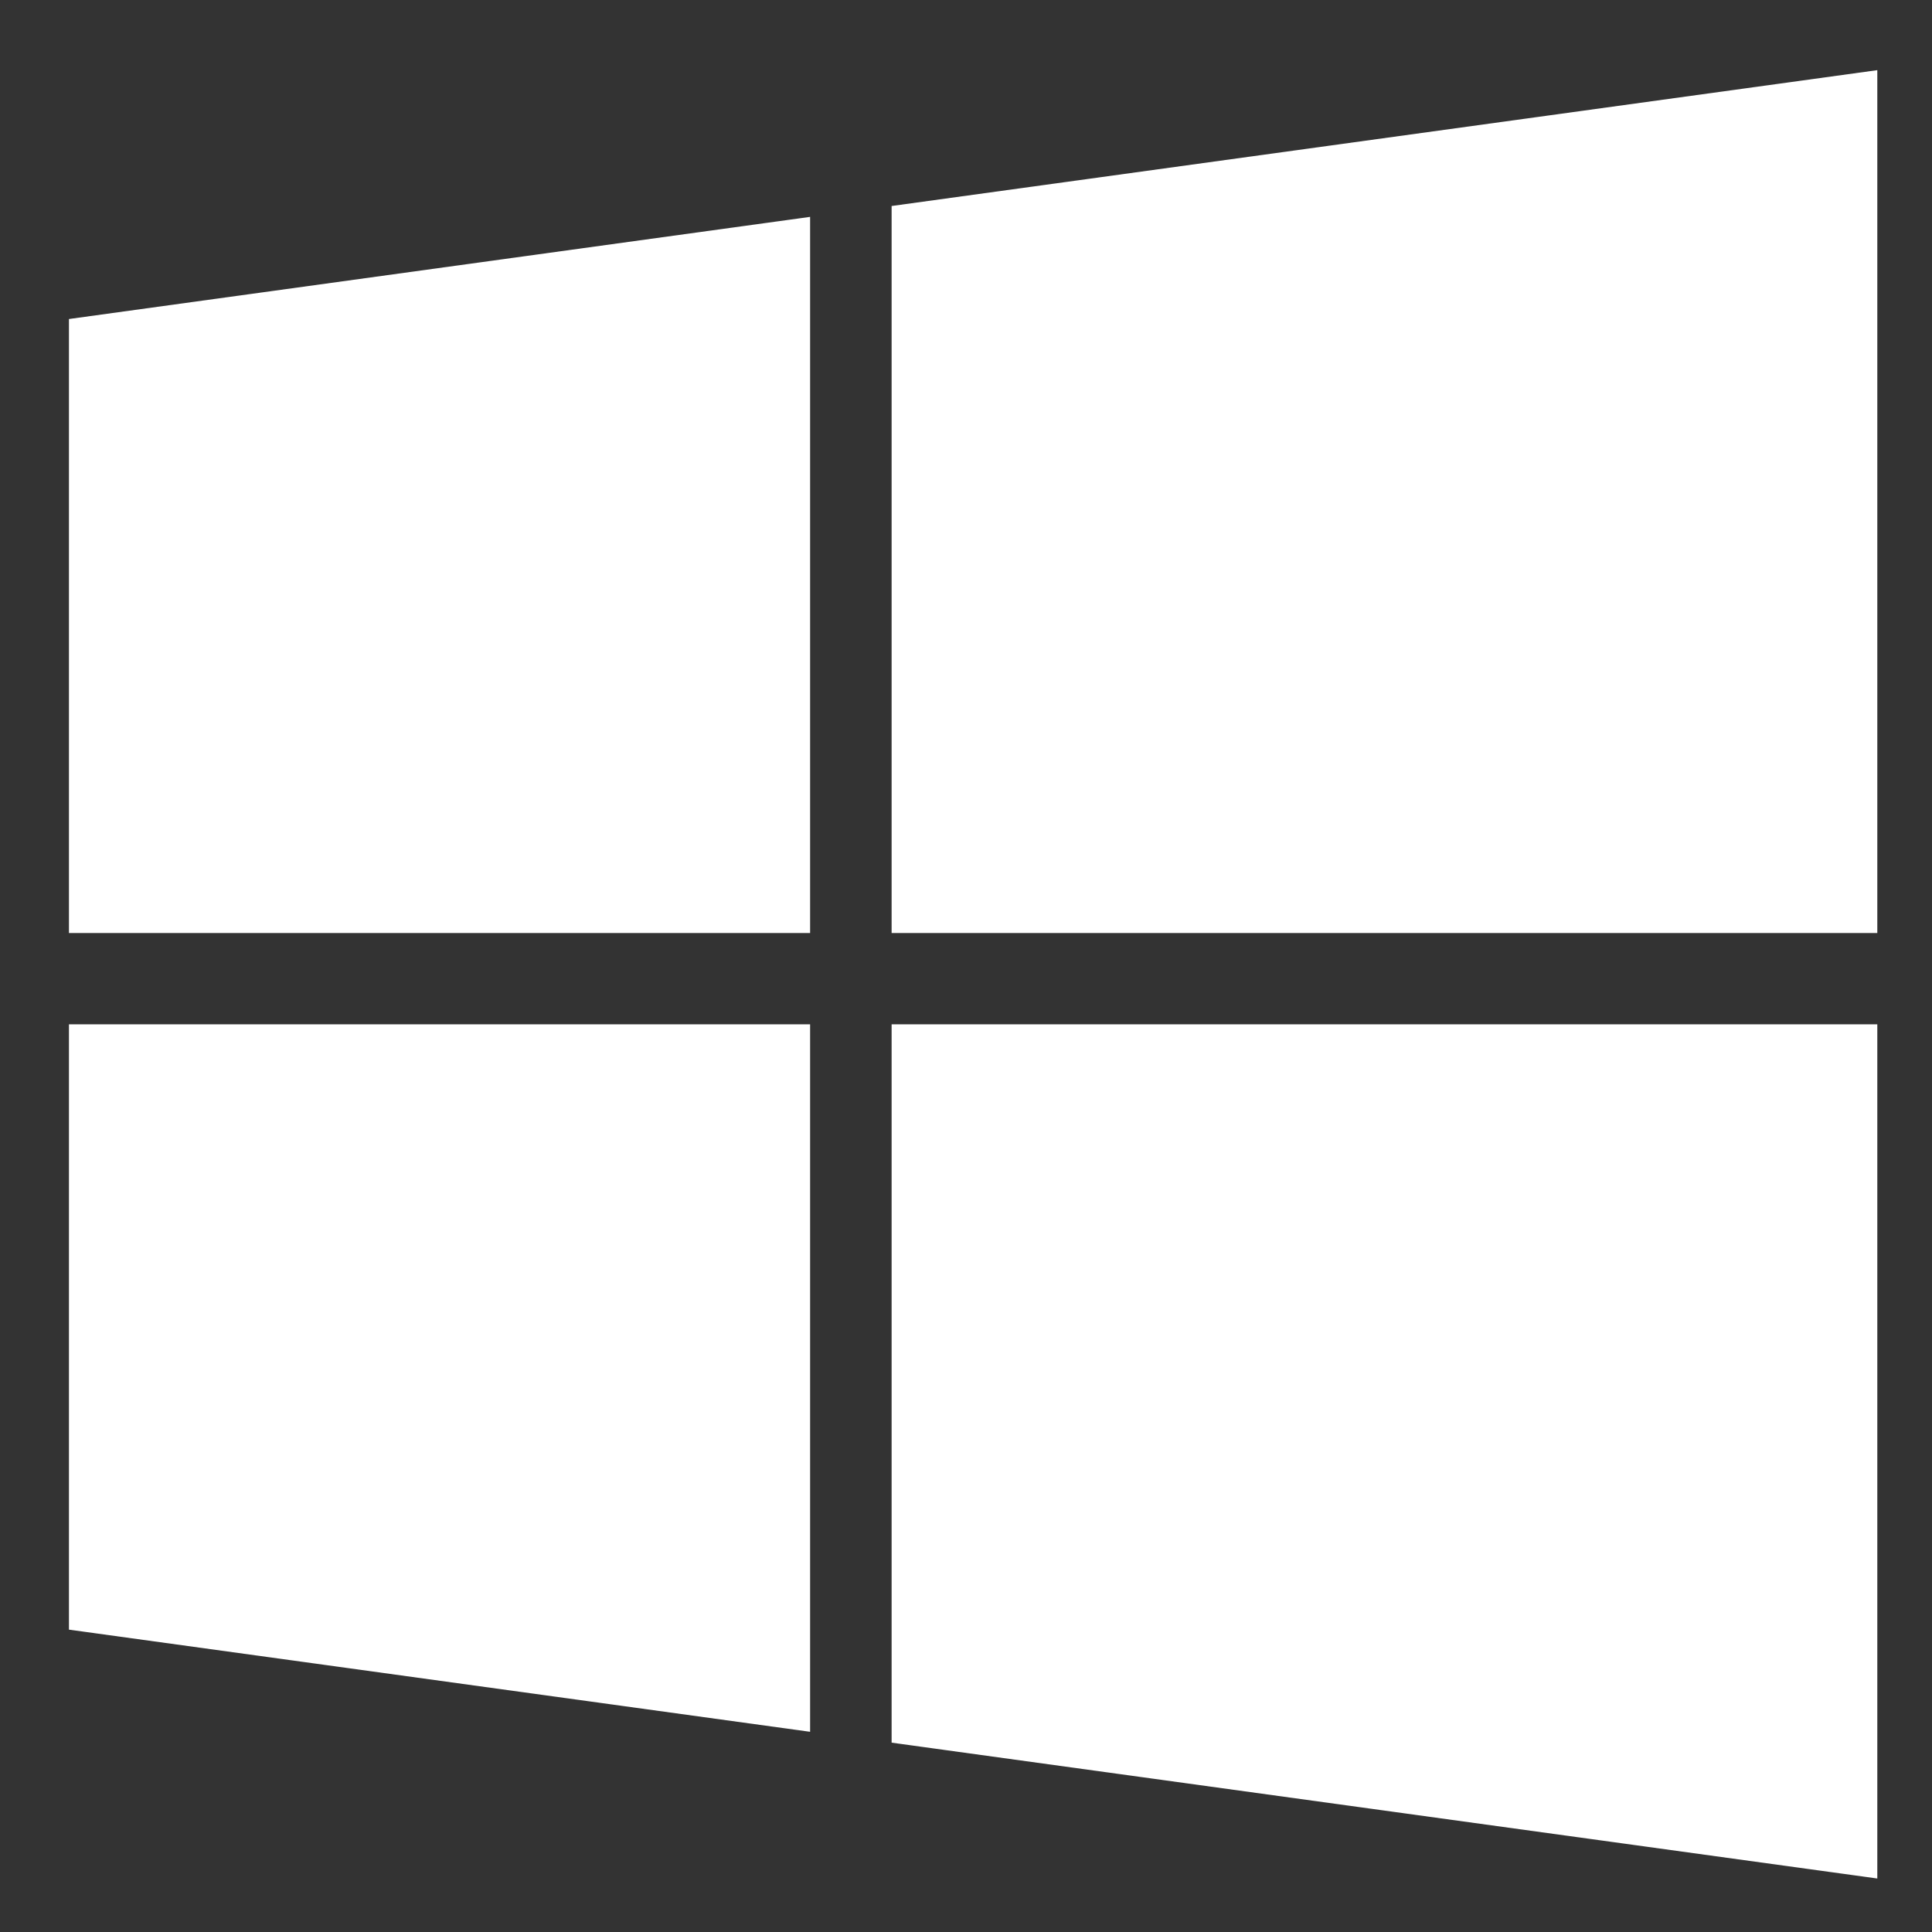 ﻿<!DOCTYPE svg PUBLIC "-//W3C//DTD SVG 1.1//EN" "http://www.w3.org/Graphics/SVG/1.1/DTD/svg11.dtd">
<svg xmlns="http://www.w3.org/2000/svg" xmlns:xlink="http://www.w3.org/1999/xlink" version="1.1" width="16" height="16" overflow="auto" preserveAspectRatio="none" baseProfile="tiny" space="preserve">
  <rect width="100%" height="100%" fill="#333333" stroke="none"/>
  <path d="M682 530 L682 -121 L0 -27 L0 530 L682 530 z M682 1273 L682 614 L0 614 L0 1179 z M1664 530 L1664 -256 L757 -131 L757 530 L1664 530 z M1664 1408 L1664 614 L757 614 L757 1283 z" pathLength="0" fill="White" transform="translate(0.571, -0.571) scale(0.009, -0.009) translate(0, -1536)" />
</svg>